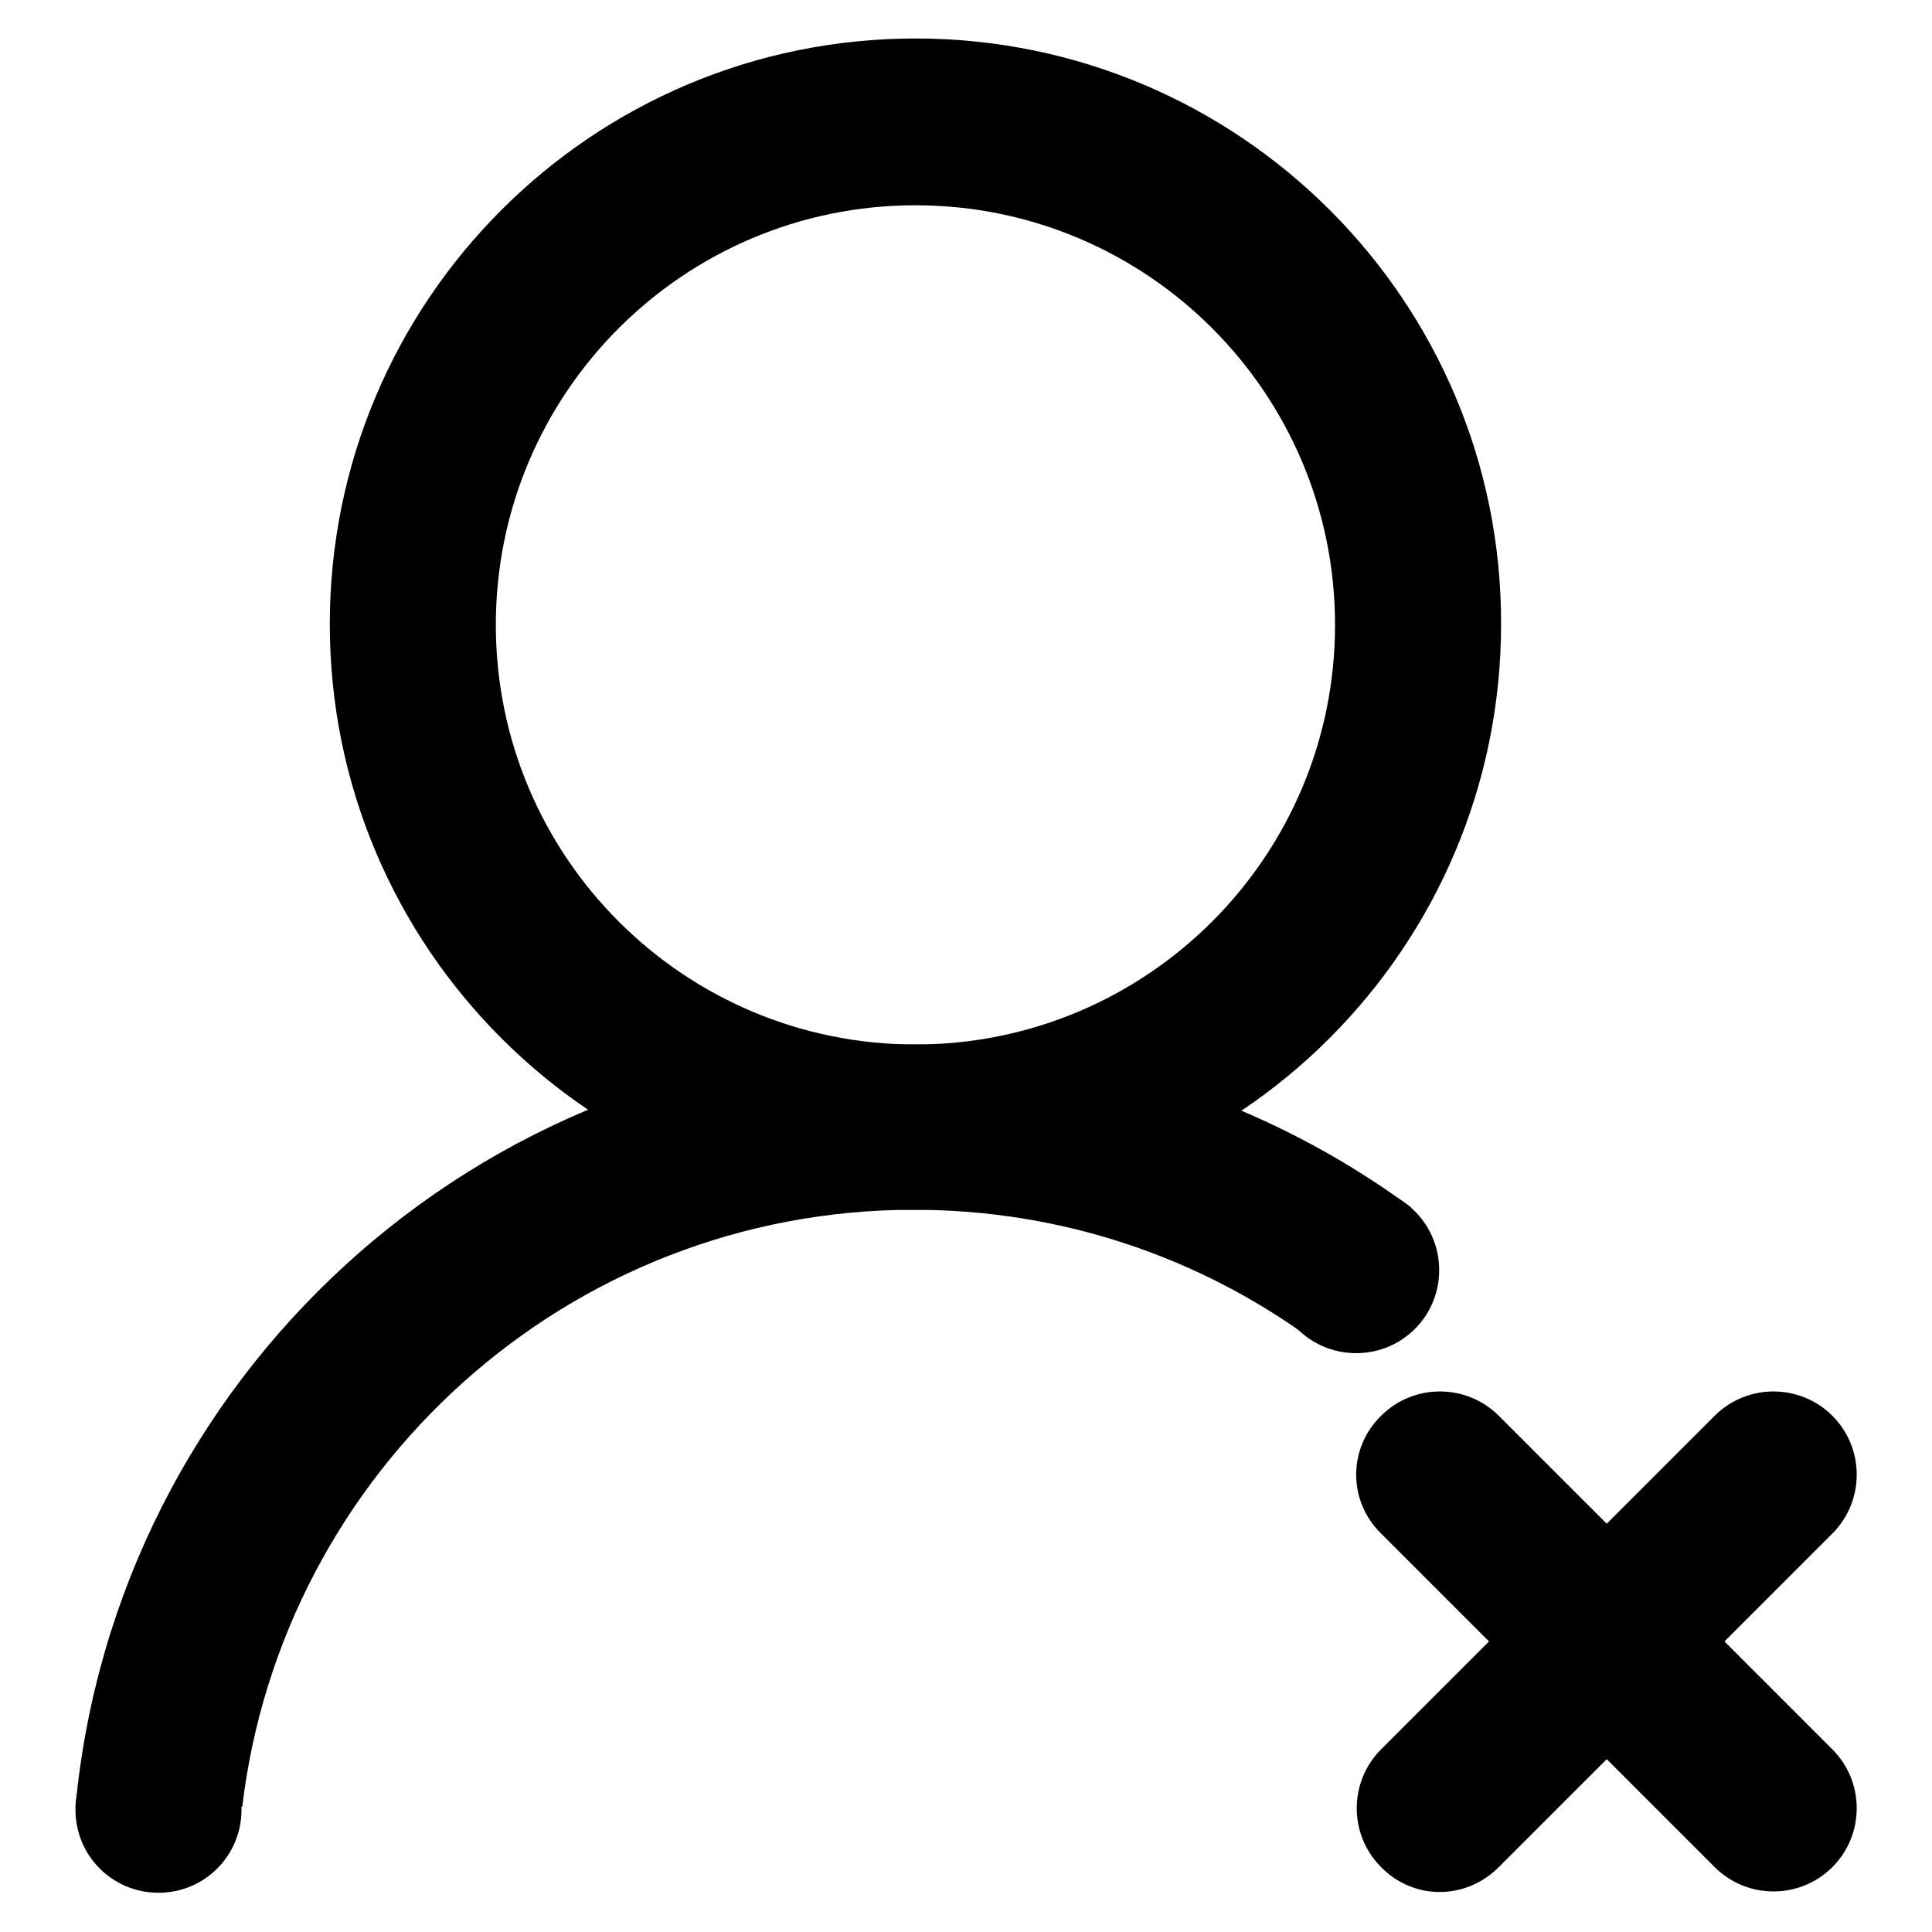 <?xml version="1.0" encoding="utf-8"?>
<!-- Svg Vector Icons : http://www.onlinewebfonts.com/icon -->
<!DOCTYPE svg PUBLIC "-//W3C//DTD SVG 1.1//EN" "http://www.w3.org/Graphics/SVG/1.1/DTD/svg11.dtd">
<svg version="1.1" xmlns="http://www.w3.org/2000/svg" xmlns:xlink="http://www.w3.org/1999/xlink" x="0px" y="0px" viewBox="0 0 256 256" enable-background="new 0 0 256 256" xml:space="preserve">
<g> <path fill="#000000" d="M183,247.4c-4.3-4.3-4.3-11.3,0-15.6l44.2-44.2c4.3-4.3,11.3-4.3,15.6,0c4.3,4.3,4.3,11.3,0,15.6 l-44.2,44.2C194.2,251.8,187.3,251.8,183,247.4z"/> <path fill="#000000" d="M183,187.6c4.3-4.3,11.3-4.3,15.6,0l44.2,44.2c4.3,4.3,4.3,11.3,0,15.6c-4.3,4.3-11.3,4.3-15.6,0L183,203.2 C178.6,198.9,178.6,191.9,183,187.6z M121.3,5.1c-42.9,0-77.6,34.8-77.6,77.6c0,42.9,34.8,77.6,77.6,77.6 c42.9,0,77.6-34.8,77.6-77.6C199,39.9,164.2,5.1,121.3,5.1z M121.3,138.4c-30.7,0-55.6-24.9-55.6-55.6c0-30.7,24.9-55.6,55.6-55.6 c30.7,0,55.6,24.9,55.6,55.6C176.9,113.5,152,138.4,121.3,138.4z"/> <path fill="#000000" d="M10,239.8c0,6.1,4.9,11,11,11c6.1,0,11-4.9,11-11s-4.9-11-11-11C15,228.8,10,233.8,10,239.8L10,239.8z"/> <path fill="#000000" d="M168.7,168.3c0,6.1,4.9,11,11,11c6.1,0,11-4.9,11-11c0,0,0,0,0,0c0-6.1-4.9-11-11-11 C173.6,157.2,168.7,162.2,168.7,168.3C168.7,168.3,168.7,168.3,168.7,168.3z"/> <path fill="#000000" d="M187,160c-18.5-13.6-41.2-21.6-65.9-21.6c-58.1,0-105.8,44.3-111.1,101h22.1c5.3-44.5,43.1-79.1,89-79.1 c19.6,0,37.8,6.3,52.6,17.1l12.7-14.4C186.5,161.9,186.7,160.9,187,160L187,160z"/></g>
</svg>